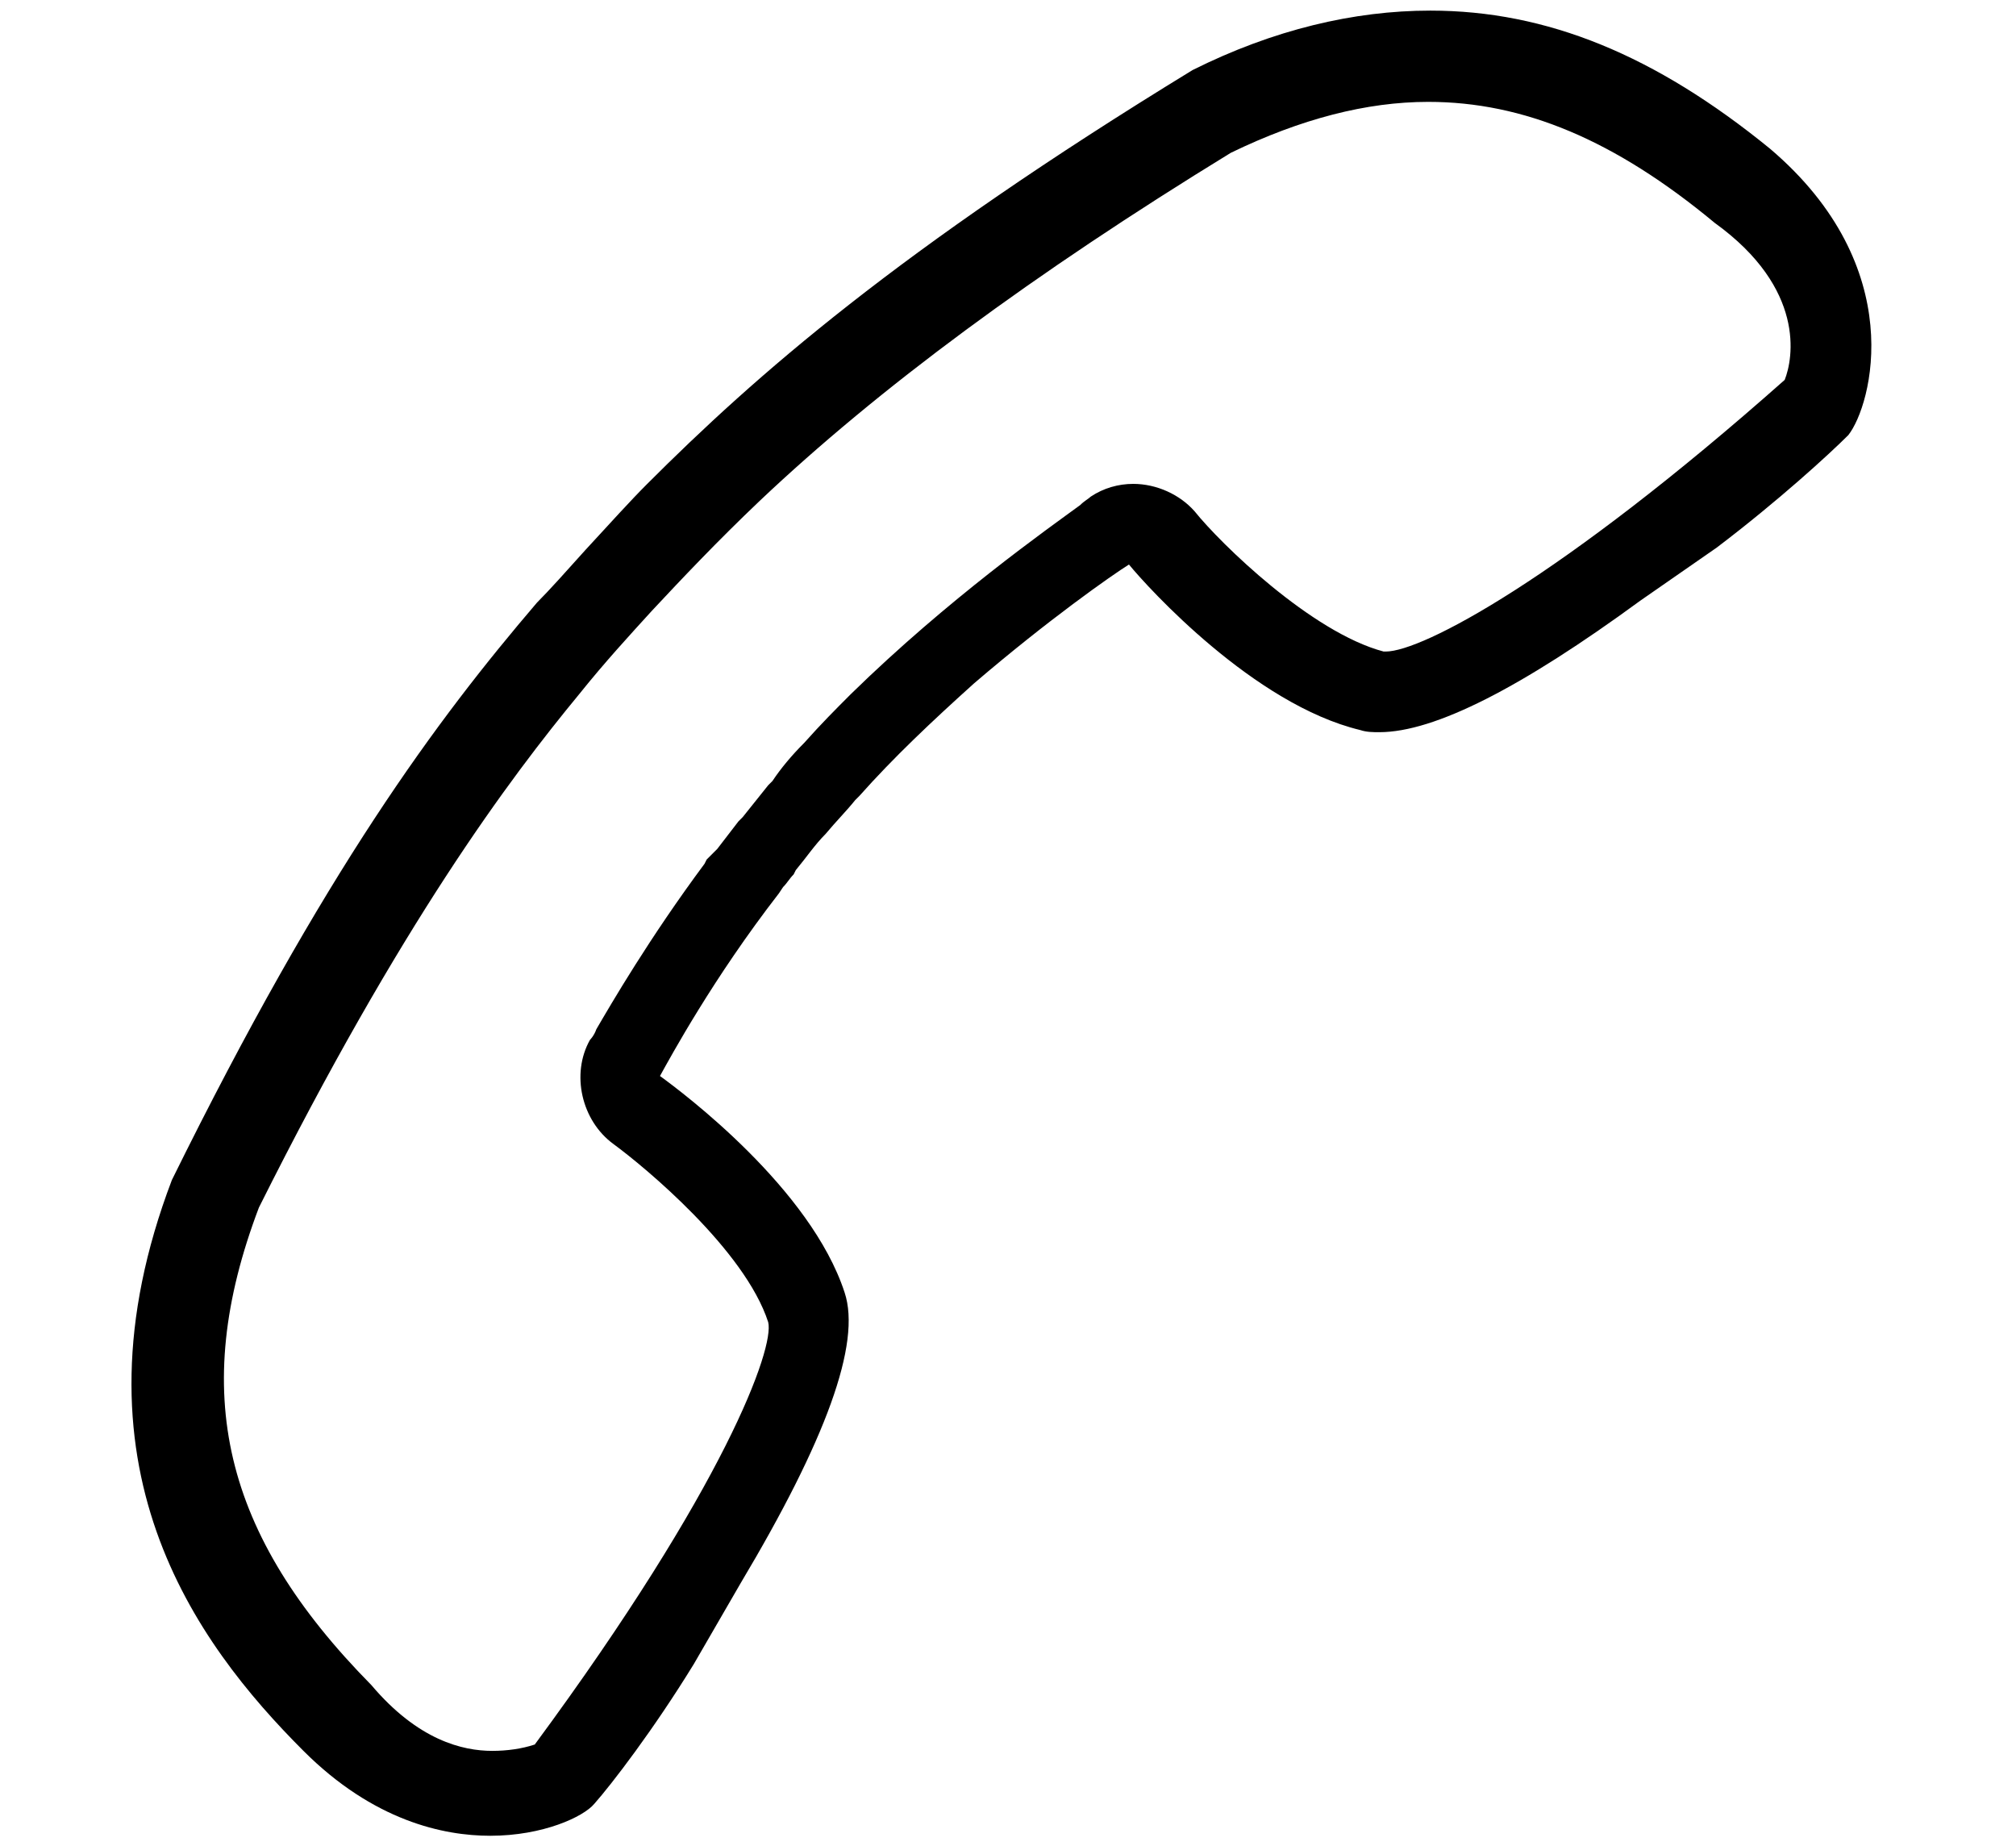 <?xml version="1.0" encoding="utf-8"?>
<!-- Generator: Adobe Illustrator 23.0.3, SVG Export Plug-In . SVG Version: 6.00 Build 0)  -->
<svg version="1.1" id="Ebene_1" xmlns="http://www.w3.org/2000/svg" xmlns:xlink="http://www.w3.org/1999/xlink" x="0px" y="0px"
	 viewBox="0 0 95 87" style="enable-background:new 0 0 95 87;" xml:space="preserve">
<title>Telefonie</title>
<desc>Created with Sketch.</desc>
<g>
	<path d="M67.4,0.5c-3.6,0-7.4,0.9-11.2,2.8c-13.9,8.5-20.6,14.4-25.7,19.5c-0.8,0.8-1.7,1.8-2.9,3.1c-0.9,1-1.7,1.9-2.3,2.5
		c-4.7,5.5-10,12.6-17.2,27.2C3,69,9.2,77.4,14.3,82.5c3.3,3.3,6.6,4,8.8,4c2.5,0,4.4-0.9,4.9-1.5c0.8-0.9,2.8-3.5,4.7-6.6l2.2-3.8
		c4-6.7,5.7-11.3,4.9-13.7c-1.6-4.9-7.6-9.4-8.7-10.2c0.5-0.9,2.5-4.6,5.6-8.6l0.2-0.3c0.2-0.2,0.3-0.4,0.5-0.6l0.1-0.2
		c0.5-0.6,0.9-1.2,1.4-1.7c0.5-0.6,1-1.1,1.4-1.6l0.1-0.1l0.1-0.1c1.6-1.8,3.4-3.5,5.4-5.3c3.5-3,6.5-5.1,7.3-5.6
		c0.9,1.1,5.9,6.6,10.9,7.8c0.3,0.1,0.6,0.1,0.9,0.1c2.6,0,6.7-2.1,12.3-6.2l3.6-2.5c2.9-2.2,5.3-4.4,6.2-5.3
		c1.1-1.4,2.9-7.9-3.7-13.5C78,2.6,72.9,0.5,67.4,0.5L67.4,0.5z M23.2,82.5c-1.4,0-3.5-0.5-5.7-3.1c-7-7.1-8.6-13.8-5.3-22.5
		C18.9,43.5,24,36.7,27.3,32.7c1.2-1.5,2.4-2.8,3.4-3.9c1.4-1.5,3.1-3.3,5.1-5.2c5.6-5.3,12.9-10.7,22.2-16.4
		c3.3-1.6,6.4-2.4,9.3-2.4c4.5,0,8.8,1.8,13.5,5.7c4.3,3.1,3.7,6.4,3.3,7.4C73.5,27.3,67,30.7,65.3,30.7c0,0-0.1,0-0.1,0
		c-3.4-0.9-7.7-5.1-8.9-6.6c-0.7-0.8-1.8-1.3-2.9-1.3c-0.7,0-1.4,0.2-2,0.6c-0.1,0.1-0.3,0.2-0.5,0.4c-1.5,1.1-6.2,4.4-10.8,8.9
		c-0.7,0.7-1.4,1.4-2.2,2.3c-0.6,0.6-1.1,1.2-1.5,1.8l-0.1,0.1c0,0-0.1,0.1-0.1,0.1c-0.4,0.5-0.8,1-1.2,1.5l-0.1,0.1l-0.1,0.1
		c-0.3,0.4-0.7,0.9-1,1.3l-0.2,0.2c-0.1,0.1-0.2,0.2-0.3,0.3l-0.1,0.2l0,0c-2.6,3.5-4.4,6.6-5.1,7.8C28,48.8,27.8,49,27.8,49
		c-0.9,1.6-0.4,3.8,1.1,4.9c1.5,1.1,6.2,5,7.3,8.4c0.3,1.2-2,7.7-11,19.9C24.6,82.4,23.9,82.5,23.2,82.5L23.2,82.5z"/>
</g>
</svg>
